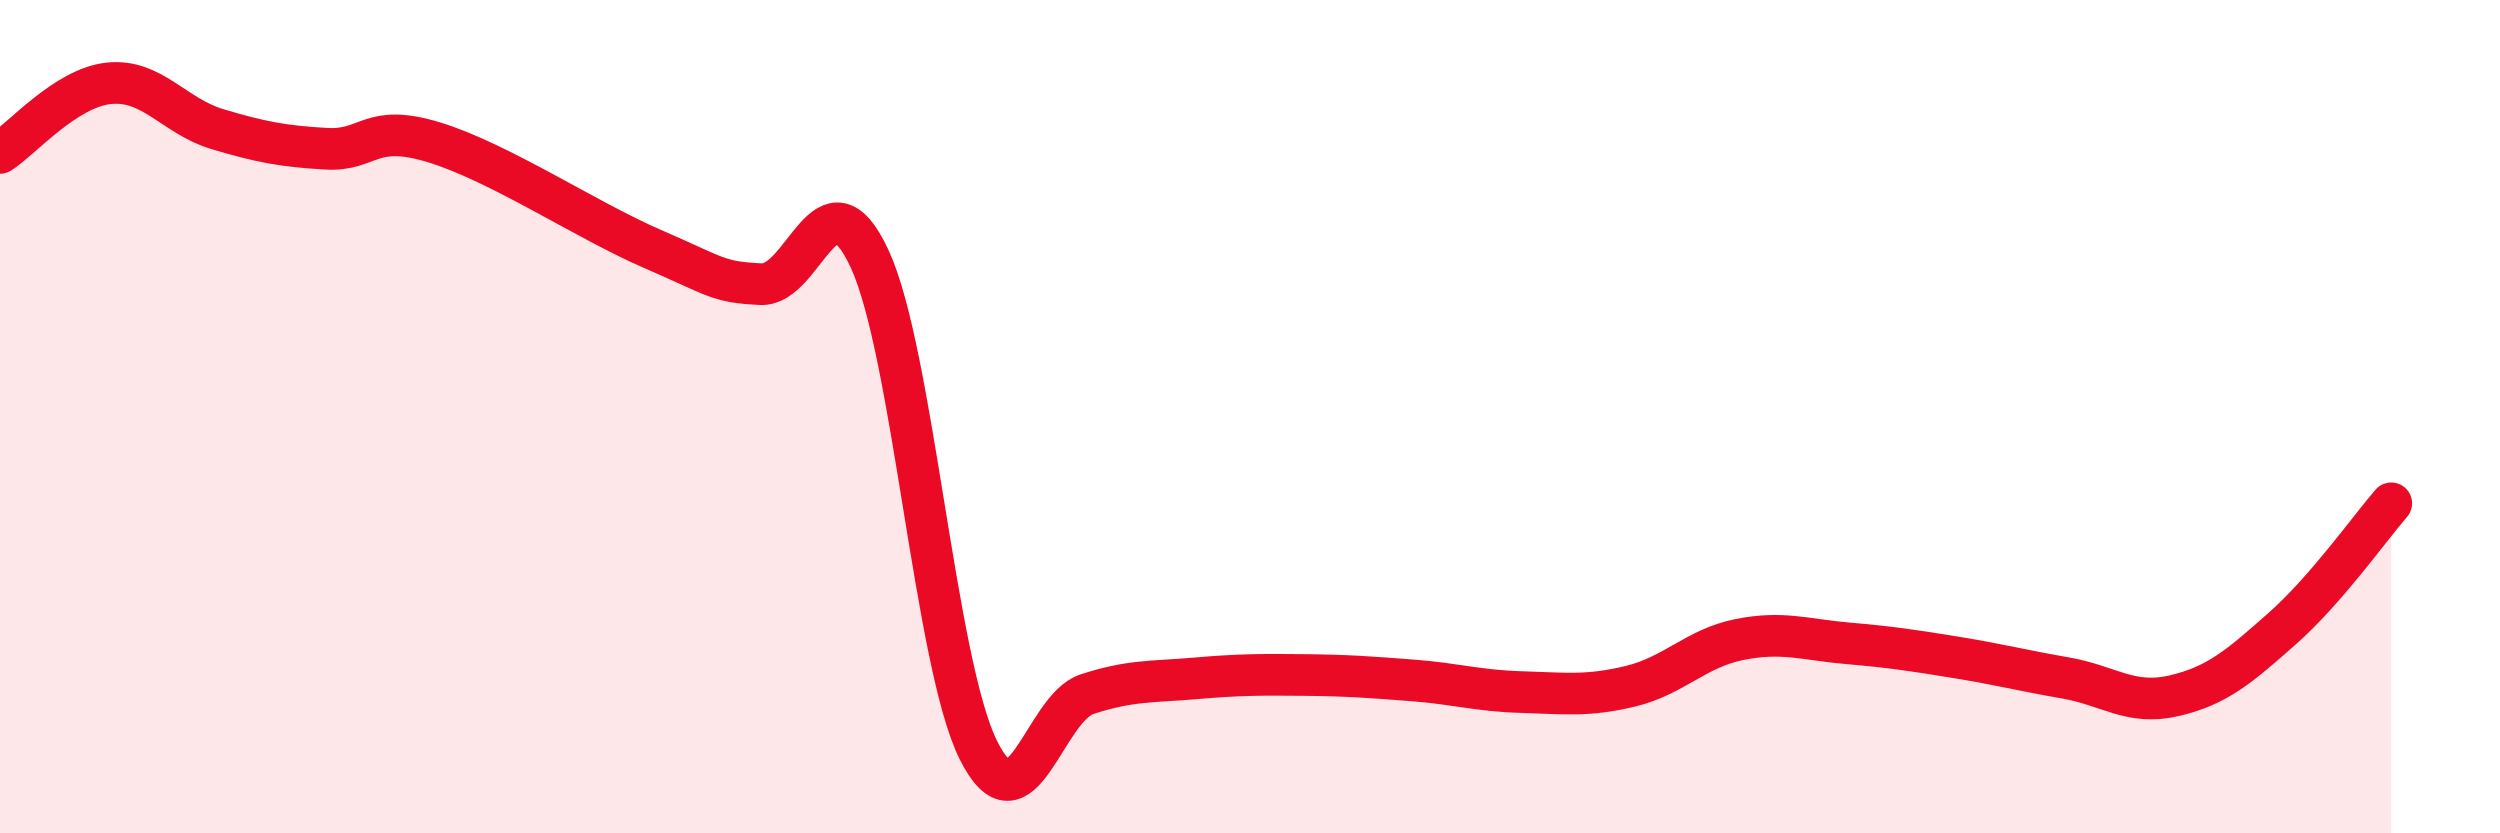 
    <svg width="60" height="20" viewBox="0 0 60 20" xmlns="http://www.w3.org/2000/svg">
      <path
        d="M 0,3.67 C 0.52,3.34 1.57,2.11 2.61,2 C 3.65,1.89 4.18,2.79 5.22,3.1 C 6.26,3.41 6.79,3.51 7.83,3.57 C 8.87,3.63 8.87,2.94 10.43,3.42 C 11.99,3.9 14.08,5.29 15.65,5.97 C 17.22,6.65 17.22,6.77 18.26,6.82 C 19.3,6.87 19.83,3.97 20.87,6.21 C 21.91,8.45 22.44,15.91 23.48,18 C 24.52,20.09 25.05,17 26.09,16.66 C 27.13,16.32 27.66,16.37 28.7,16.28 C 29.74,16.19 30.26,16.19 31.3,16.2 C 32.34,16.21 32.87,16.25 33.91,16.33 C 34.95,16.41 35.48,16.58 36.52,16.61 C 37.56,16.64 38.09,16.72 39.13,16.47 C 40.17,16.22 40.7,15.56 41.74,15.35 C 42.78,15.14 43.31,15.35 44.35,15.44 C 45.39,15.53 45.92,15.61 46.96,15.78 C 48,15.95 48.53,16.09 49.57,16.27 C 50.61,16.45 51.13,16.94 52.17,16.7 C 53.21,16.46 53.74,16 54.78,15.08 C 55.82,14.16 56.87,12.68 57.39,12.08L57.39 20L0 20Z"
        fill="#EB0A25"
        opacity="0.1"
        stroke-linecap="round"
        stroke-linejoin="round"
      />
      <path
        d="M 0,3.67 C 0.52,3.34 1.57,2.11 2.61,2 C 3.65,1.89 4.18,2.79 5.22,3.1 C 6.26,3.41 6.79,3.51 7.83,3.57 C 8.87,3.63 8.87,2.94 10.43,3.42 C 11.99,3.9 14.08,5.29 15.65,5.97 C 17.22,6.65 17.22,6.77 18.26,6.82 C 19.3,6.87 19.83,3.97 20.87,6.21 C 21.91,8.45 22.44,15.91 23.48,18 C 24.52,20.09 25.05,17 26.09,16.66 C 27.13,16.32 27.66,16.37 28.7,16.28 C 29.74,16.19 30.26,16.19 31.3,16.2 C 32.34,16.21 32.87,16.25 33.91,16.33 C 34.95,16.41 35.48,16.58 36.52,16.61 C 37.56,16.64 38.09,16.72 39.13,16.47 C 40.17,16.22 40.7,15.56 41.74,15.35 C 42.78,15.14 43.31,15.35 44.35,15.44 C 45.39,15.53 45.92,15.61 46.96,15.78 C 48,15.95 48.53,16.09 49.57,16.27 C 50.61,16.45 51.13,16.94 52.17,16.7 C 53.21,16.46 53.74,16 54.78,15.08 C 55.82,14.16 56.87,12.68 57.39,12.08"
        stroke="#EB0A25"
        stroke-width="1"
        fill="none"
        stroke-linecap="round"
        stroke-linejoin="round"
      />
    </svg>
  